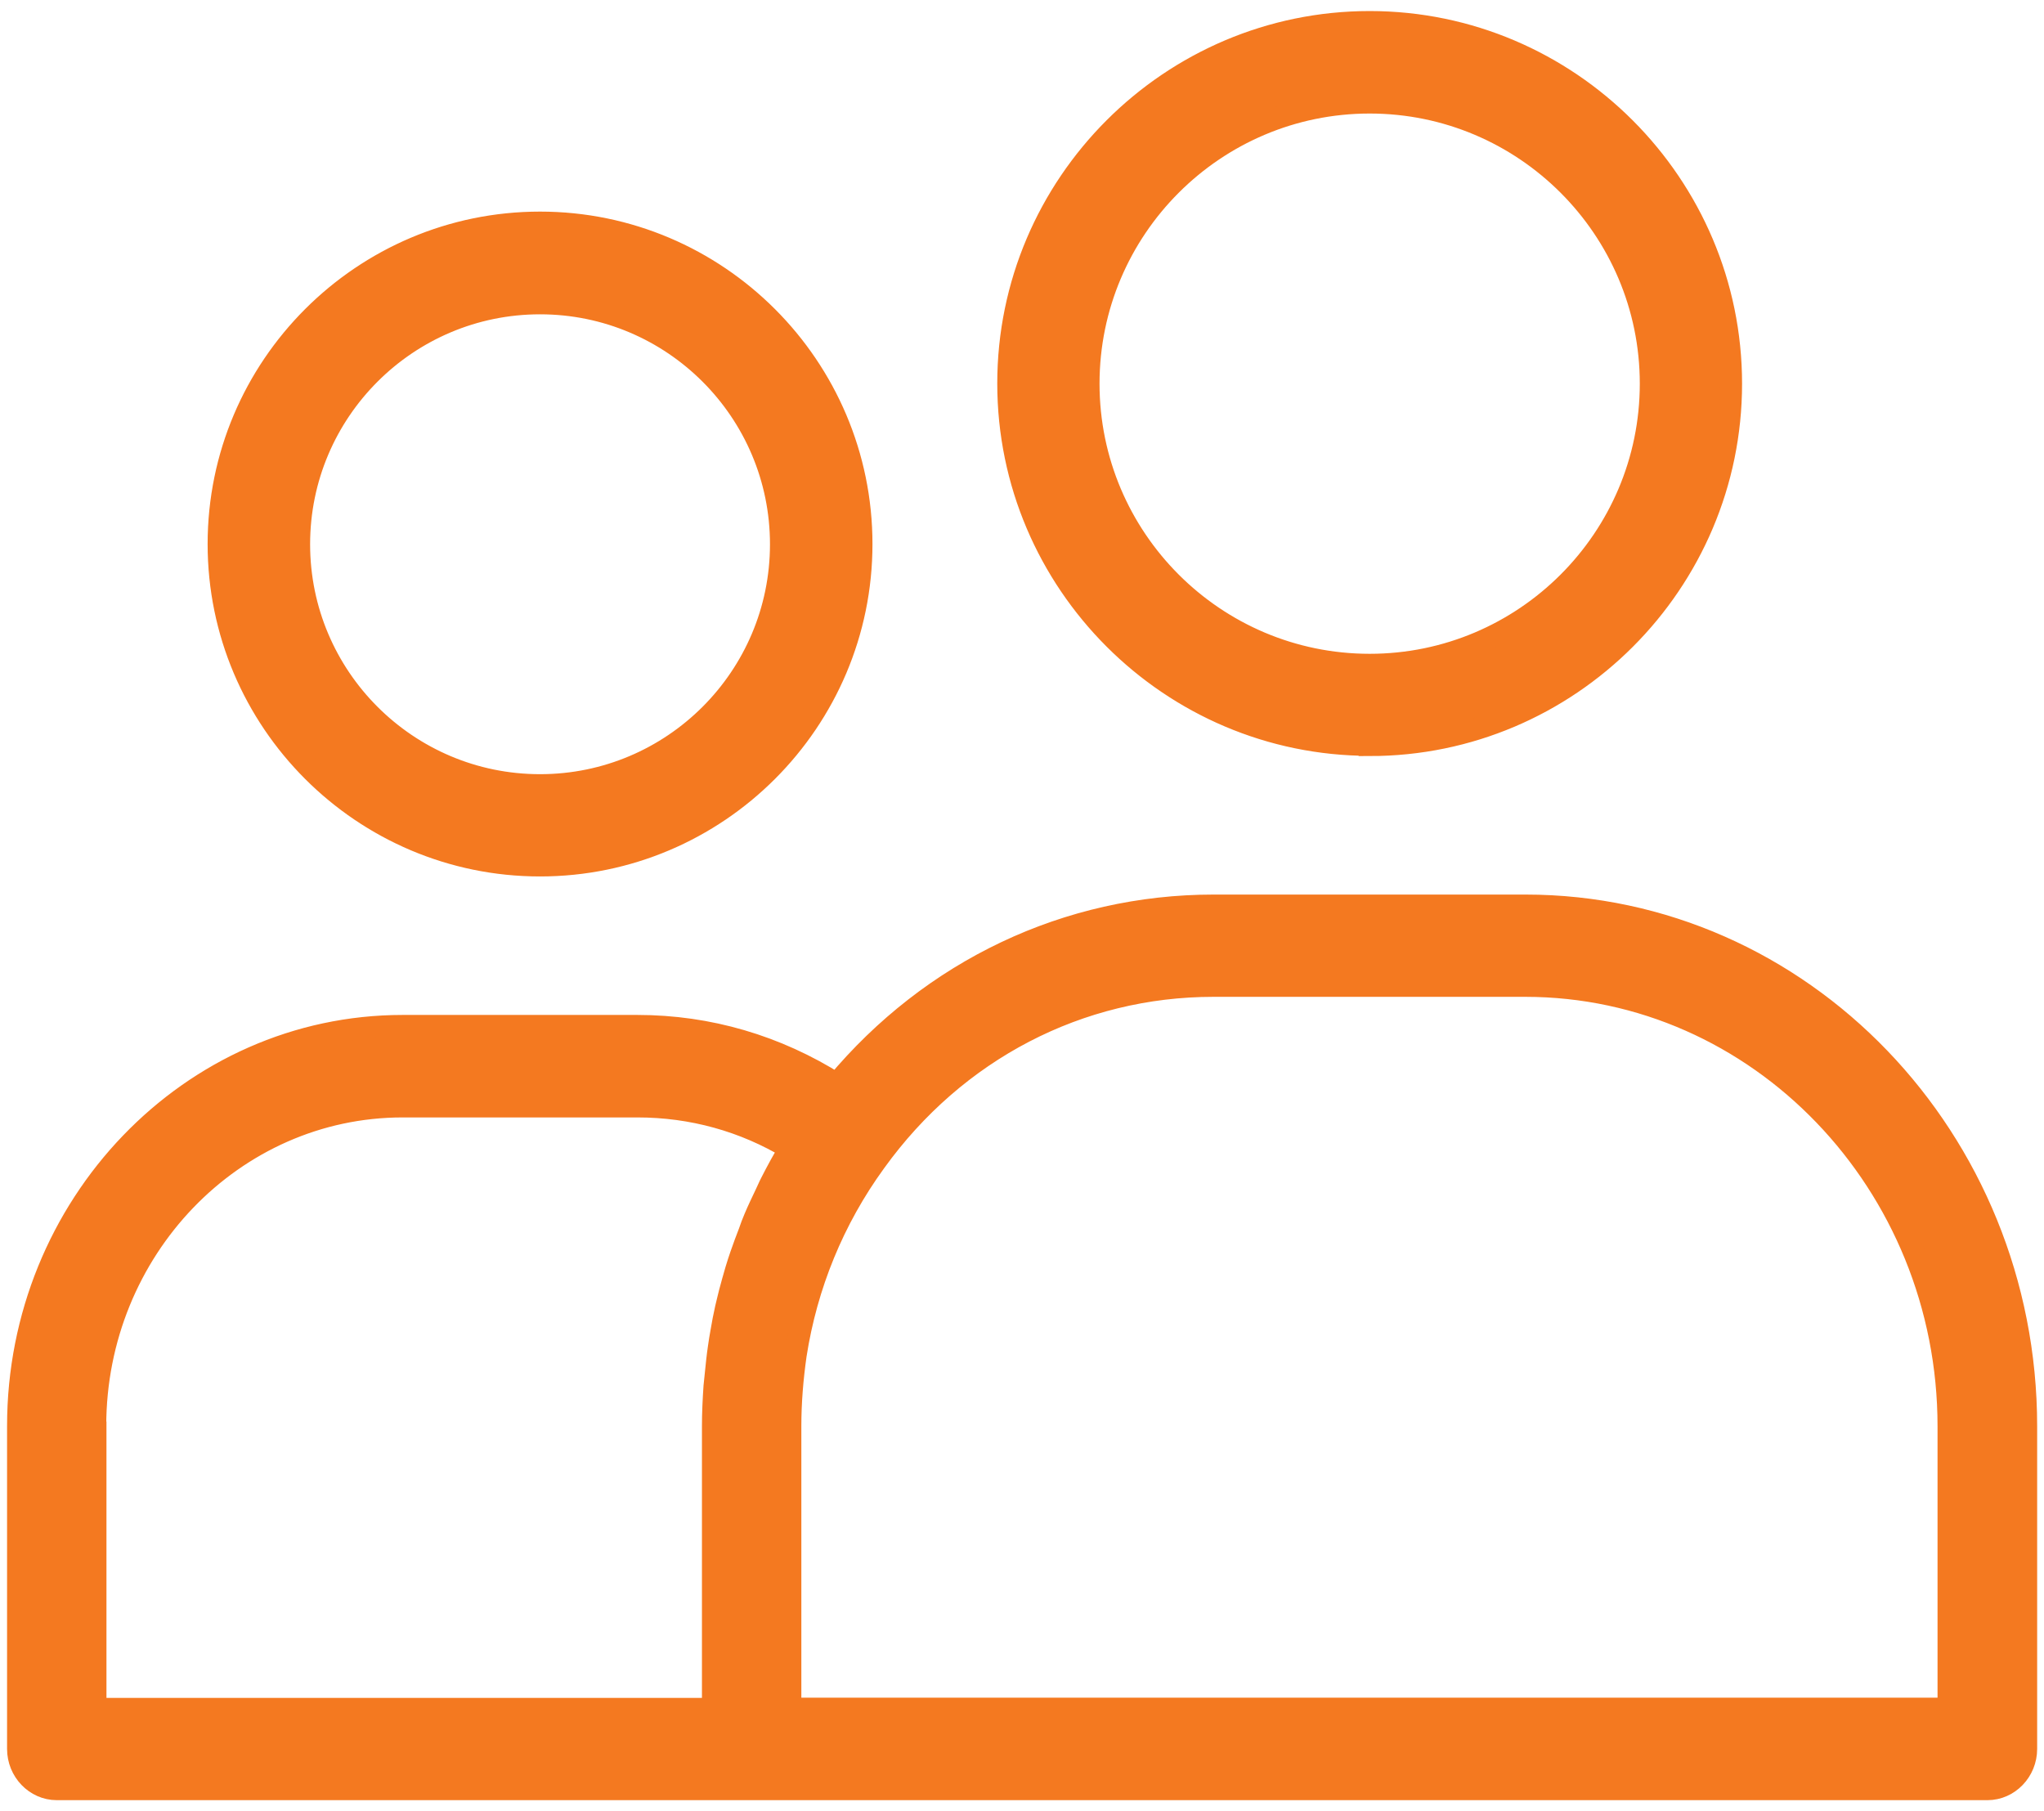 <?xml version="1.0" encoding="UTF-8"?>
<svg id="Layer_1" xmlns="http://www.w3.org/2000/svg" version="1.1" viewBox="0 0 92.54 82">
  <!-- Generator: Adobe Illustrator 29.8.2, SVG Export Plug-In . SVG Version: 2.1.1 Build 3)  -->
  <defs>
    <style>
      .st0 {
        fill: #f47920;
        stroke: #f47920;
        stroke-miterlimit: 10;
      }
    </style>
  </defs>
  <path class="st0" d="M62.01,33.73c9.02,0,16.36-7.35,16.36-16.36S71.02,1,62.01,1s-16.36,7.35-16.36,16.36,7.35,16.36,16.36,16.36ZM62.01,4.64c7.02,0,12.73,5.71,12.73,12.73s-5.71,12.73-12.73,12.73-12.73-5.71-12.73-12.73,5.71-12.73,12.73-12.73ZM24.45,39.18c8.02,0,14.55-6.53,14.55-14.55s-6.53-14.55-14.55-14.55-14.55,6.53-14.55,14.55,6.53,14.55,14.55,14.55ZM24.45,13.73c6.02,0,10.91,4.89,10.91,10.91s-4.89,10.91-10.91,10.91-10.91-4.89-10.91-10.91,4.89-10.91,10.91-10.91ZM69.06,41h-14.11c-6.63,0-12.77,2.93-17.07,8.08-2.72-1.72-5.8-2.63-9.02-2.63h-10.63c-9.6,0-17.41,8.13-17.41,18.11v14.62c0,1,.79,1.82,1.75,1.82h87.41c.96,0,1.75-.82,1.75-1.82v-14.61c0-13-10.17-23.57-22.67-23.57h0ZM4.31,64.56c0-7.98,6.24-14.47,13.92-14.47h10.63c2.46,0,4.82.65,6.91,1.91-.31.5-.59,1.02-.86,1.55-.09.17-.16.35-.24.51-.17.36-.35.73-.5,1.09-.09.21-.17.42-.24.63-.13.34-.26.68-.38,1.03-.08.23-.15.45-.22.68-.1.35-.2.69-.29,1.04-.06.23-.11.46-.17.7-.08.35-.15.72-.21,1.08-.04.23-.08.45-.11.68-.06.4-.1.8-.14,1.2-.02.19-.04.39-.06.58-.04.6-.07,1.2-.07,1.81v12.79H4.32v-12.8ZM88.23,77.36h-52.45v-12.79c0-1.09.09-2.16.24-3.22.49-3.16,1.71-6.15,3.6-8.75,3.65-5.07,9.24-7.97,15.32-7.97h14.11c10.57,0,19.17,8.95,19.17,19.94v12.79Z"/>
</svg>